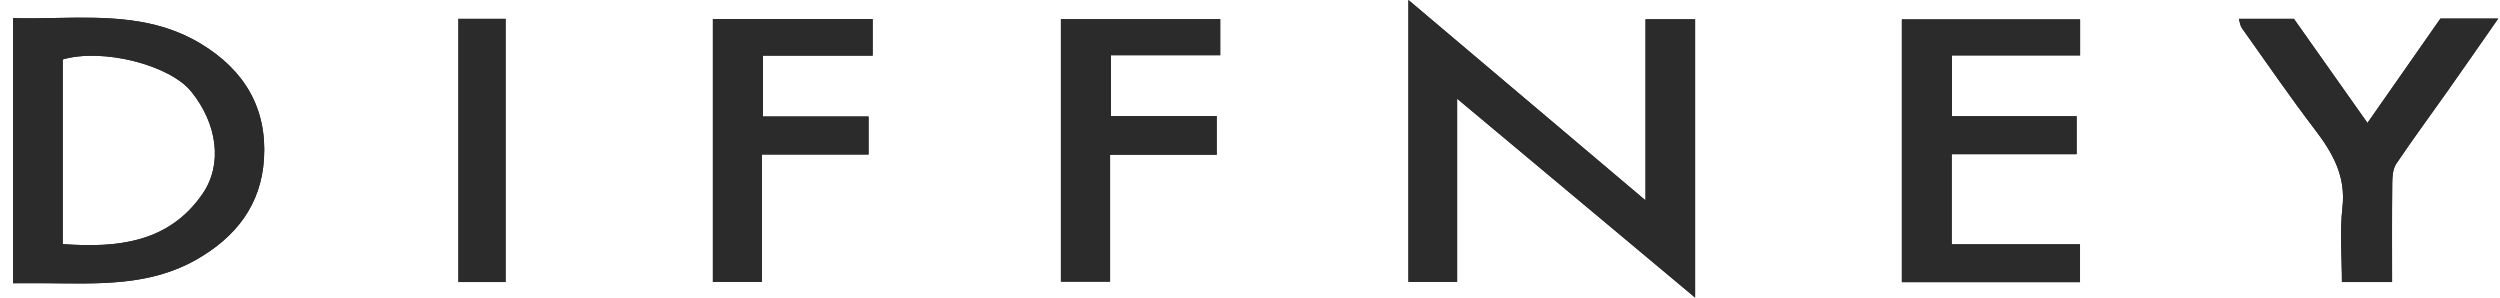 <svg width="168" height="20" viewBox="0 0 168 20" fill="none" xmlns="http://www.w3.org/2000/svg">
<path d="M113.913 20V1.294H110.581V13.466C105.161 8.885 99.949 4.479 94.647 0V18.943H97.921V6.633C103.369 11.186 108.573 15.535 113.915 20H113.913Z" fill="#2B2B2B"/>
<path d="M131.155 10.361H139.552V7.811H131.172V3.723H139.784V1.303H127.806V18.96H139.778V16.417H131.157V10.361H131.155Z" fill="#2B2B2B"/>
<path d="M47.905 1.281V18.941H51.197V10.381H58.368V7.828H51.272V3.738H58.643V1.281H47.905Z" fill="#2B2B2B"/>
<path d="M81.763 7.803H74.657V3.711H82V1.289H71.293V18.926H74.597V10.398H81.763V7.803Z" fill="#2B2B2B"/>
<path d="M150.45 1.262C150.528 1.515 150.544 1.73 150.649 1.88C152.277 4.169 153.865 6.488 155.571 8.722C156.769 10.29 157.65 11.849 157.413 13.934C157.227 15.58 157.376 17.26 157.376 18.955H160.748C160.748 16.674 160.735 14.471 160.76 12.266C160.765 11.842 160.805 11.342 161.029 11.007C162.142 9.353 163.329 7.747 164.479 6.118C165.582 4.556 166.669 2.984 167.879 1.252H163.996C162.388 3.551 160.785 5.845 159.094 8.264C157.411 5.881 155.76 3.546 154.15 1.266H150.45V1.262Z" fill="#2B2B2B"/>
<path d="M30.804 1.266V18.953H33.977V1.266H30.804Z" fill="#2B2B2B"/>
<path d="M113.913 20C108.57 15.535 103.366 11.186 97.918 6.633V18.943H94.645V0C99.947 4.479 105.158 8.885 110.578 13.466V1.294H113.91V20H113.913Z" fill="#2B2B2B"/>
<path d="M0.879 19.032V1.217C5.21 1.333 9.576 0.567 13.514 2.952C16.43 4.718 17.948 7.276 17.741 10.666C17.552 13.751 15.867 15.93 13.187 17.452C10.081 19.216 6.667 19.064 3.267 19.034C2.52 19.027 1.77 19.034 0.879 19.034L0.879 19.032ZM4.216 16.403C7.96 16.679 11.362 16.279 13.604 13.039C14.991 11.036 14.596 8.313 12.857 6.157C11.4 4.354 6.896 3.215 4.218 3.994V16.403H4.216Z" fill="#2B2B2B"/>
<path d="M131.155 10.361V16.417H139.776V18.96H127.803V1.303H139.781V3.723H131.17V7.811H139.549V10.361H131.152H131.155Z" fill="#2B2B2B"/>
<path d="M47.905 1.281H58.643V3.738H51.272V7.83H58.368V10.383H51.197V18.941H47.905V1.281Z" fill="#2B2B2B"/>
<path d="M81.763 7.803V10.398H74.597V18.926H71.293V1.289H82V3.711H74.657V7.803H81.763Z" fill="#2B2B2B"/>
<path d="M150.45 1.262H154.15C155.76 3.541 157.411 5.877 159.094 8.259C160.785 5.842 162.388 3.546 163.996 1.247H167.879C166.669 2.979 165.582 4.551 164.479 6.113C163.329 7.744 162.142 9.348 161.029 11.002C160.803 11.337 160.765 11.837 160.76 12.261C160.735 14.463 160.748 16.666 160.748 18.95H157.376C157.376 17.255 157.227 15.575 157.413 13.929C157.647 11.844 156.767 10.287 155.571 8.718C153.868 6.483 152.277 4.167 150.649 1.875C150.544 1.725 150.528 1.513 150.45 1.257V1.262Z" fill="#2B2B2B"/>
<path d="M30.804 1.266H33.977V18.953H30.804V1.266Z" fill="#2B2B2B"/>
<path fill-rule="evenodd" clip-rule="evenodd" d="M1.761 19.03C1.48 19.031 1.188 19.032 0.879 19.032V1.217C1.825 1.242 2.773 1.225 3.718 1.208C7.097 1.146 10.436 1.085 13.514 2.949C16.43 4.716 17.948 7.274 17.741 10.664C17.552 13.749 15.864 15.927 13.187 17.45C10.265 19.112 7.07 19.075 3.871 19.038C3.67 19.036 3.468 19.034 3.267 19.032C2.779 19.028 2.29 19.029 1.761 19.03ZM4.216 3.994V16.403H4.213C7.96 16.676 11.36 16.277 13.602 13.039C14.988 11.039 14.596 8.313 12.854 6.157C11.397 4.354 6.893 3.218 4.216 3.994Z" fill="#2B2B2B"/>
</svg>
